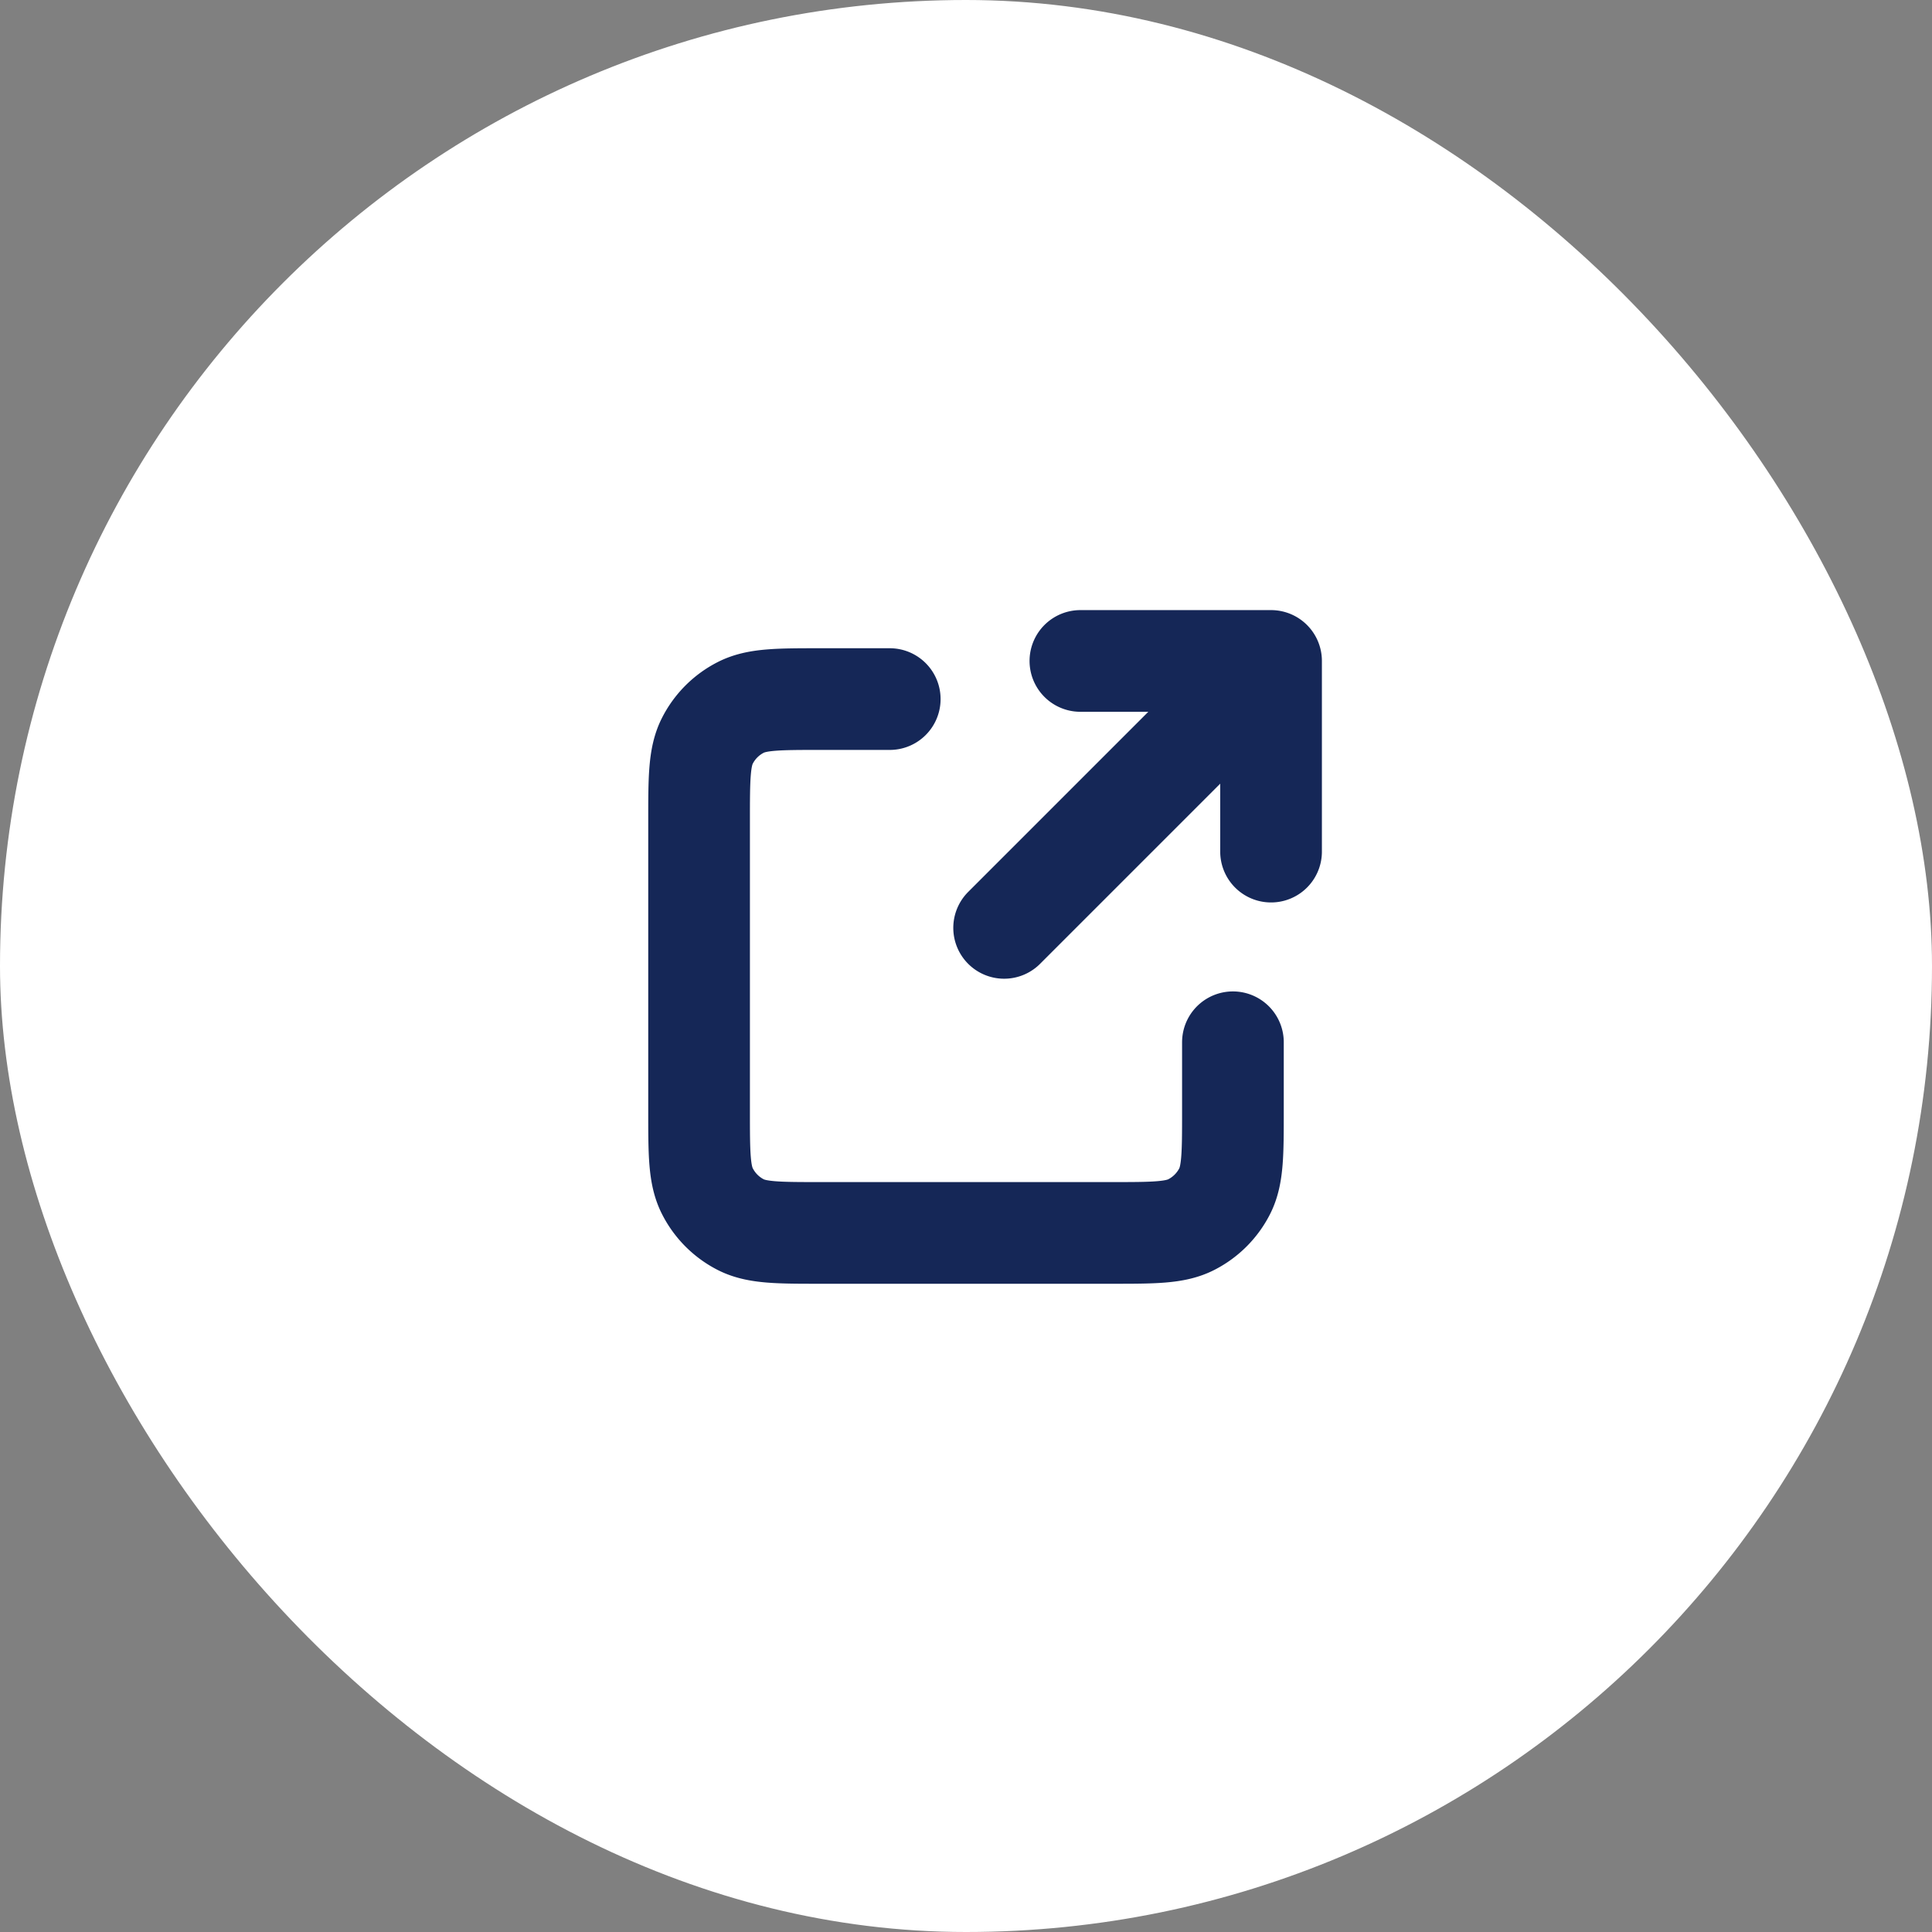 <svg xmlns="http://www.w3.org/2000/svg" width="38" height="38" fill="none"><rect width="100%" height="100%" fill="#808080" stroke="none"/><rect width="38" height="38" fill="#FFFFFF" rx="19"/><path stroke="#152757" stroke-linecap="round" stroke-linejoin="round" stroke-width="2" d="M17.5 13.75h-1.35c-.84 0-1.26 0-1.581.164a1.5 1.5 0 0 0-.655.655c-.164.32-.164.741-.164 1.581v5.7c0 .84 0 1.26.164 1.58a1.5 1.5 0 0 0 .655.657c.32.163.74.163 1.579.163h5.704c.839 0 1.258 0 1.578-.163.283-.144.513-.374.657-.656.163-.32.163-.74.163-1.579V20.5m.75-3.75V13m0 0h-3.75M25 13l-5.25 5.25"/></svg>